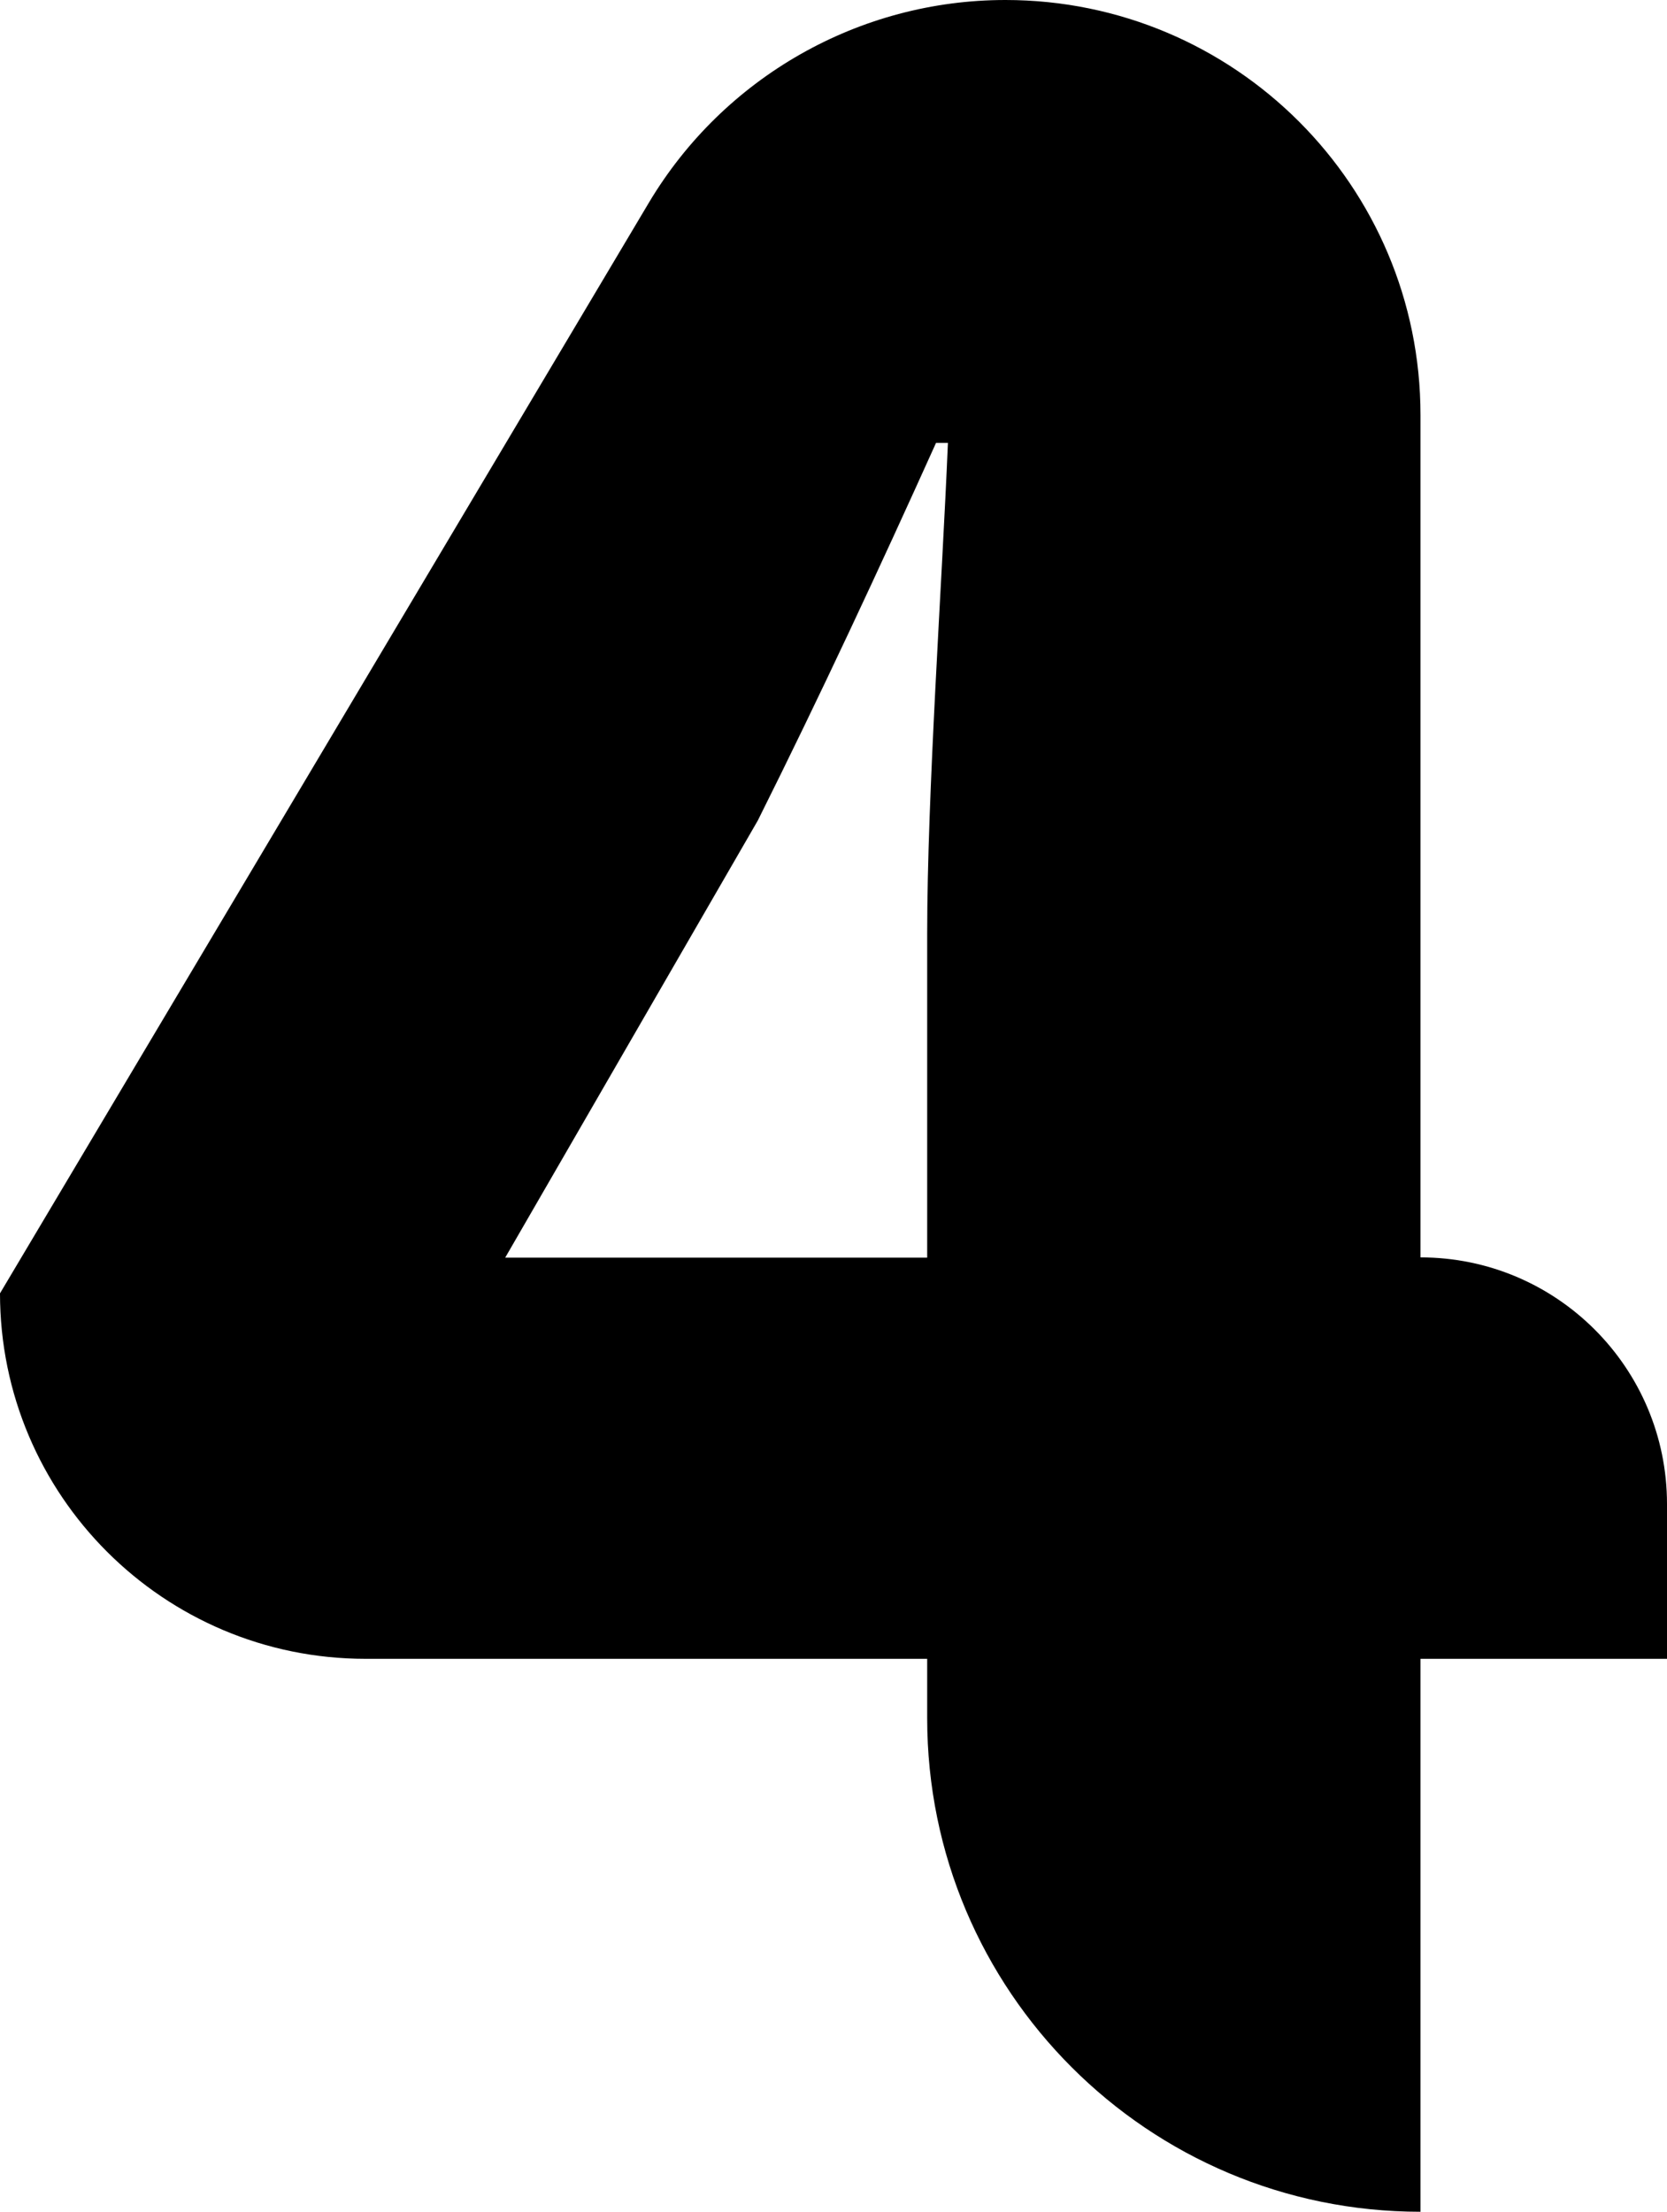   <svg xmlns="http://www.w3.org/2000/svg" x="0px" y="0px" viewBox="0 0 603.2 800" style="vertical-align: middle; max-width: 100%; width: 100%;" width="100%">
   <path d="M603.2,600H514v200l0,0c-98.6,0-178.5-79.9-178.5-178.5V600H132.3C59.2,600,0,540.8,0,467.8  c0,0,0,0,0,0l0,0L234.8,73.3C261.9,27.9,310.9,0,363.8,0l0,0C446.8,0,514,67.2,514,150.1c0,0,0,0,0,0v304.7l0,0  c49.3,0,89.2,40,89.2,89.2l0,0L603.2,600z M335.5,454.8V337.6c0-50.5,5.4-126.9,7.5-177.4h-4.3c-20.4,45.2-41.9,91.4-64.5,136.6  l-91.4,158.1H335.5z" fill="rgb(0,0,0)">
   </path>
  </svg>

